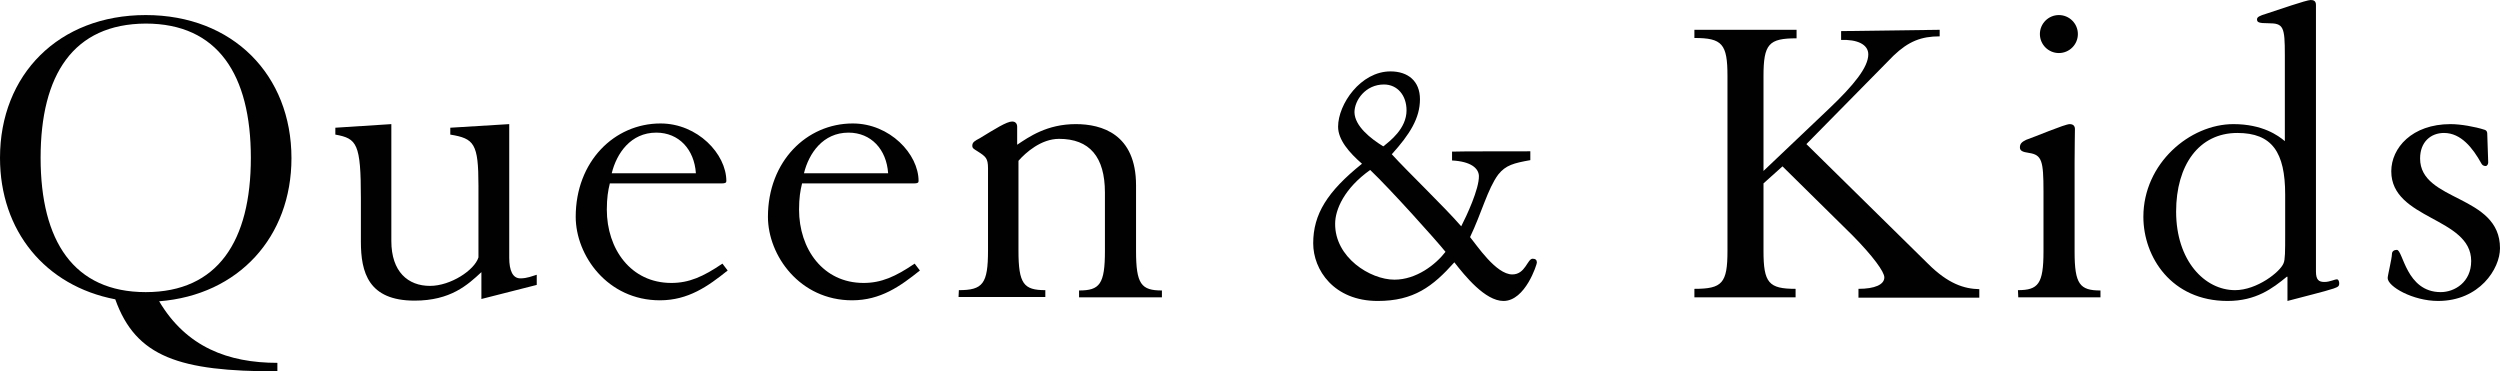 <?xml version="1.0" encoding="utf-8"?>
<!-- Generator: Adobe Illustrator 19.2.1, SVG Export Plug-In . SVG Version: 6.00 Build 0)  -->
<svg version="1.1" id="Layer_1" xmlns="http://www.w3.org/2000/svg" xmlns:xlink="http://www.w3.org/1999/xlink" x="0px" y="0px"
	 width="763.4px" height="113.4px" viewBox="0 0 763.4 113.4" style="enable-background:new 0 0 763.4 113.4;" xml:space="preserve"
	>
<style type="text/css">
	.st0{fill:#010101;}
</style>
<g>
	<path class="st0" d="M84.6,113.4c-29.7,0-43.1-4.3-49.4-22C13.8,87.3,0,70.5,0,48.2C0,22.8,17.9,4.6,44.5,4.6s44.5,18.3,44.5,43.7
		c0,24-16.1,41.8-40.4,43.7c8.3,14,21.1,18.8,36.1,18.8V113.4z M12.4,48.2c0,25.4,10.1,41,32.1,41s32.1-15.6,32.1-41
		s-10.1-41-32.1-41C22.4,7.3,12.4,22.8,12.4,48.2z"/>
	<path class="st0" d="M119.5,37.9v35.7c0,9.4,5.1,13.7,11.8,13.7c6.3,0,13.6-4.8,14.8-8.7V56.7c0-12.9-1.3-14.4-8.6-15.6V39l18-1.1
		v40.8c0,4,1.1,6.3,3.4,6.3c2.1,0,3.6-0.7,5-1.1V87l-16.9,4.3v-8.2c-4.2,3.9-9.4,8.7-20.4,8.7c-14.1,0-16.4-8.6-16.4-18V60.6
		c0-16.8-1.2-18.3-7.8-19.5V39L119.5,37.9z"/>
	<path class="st0" d="M186.2,56.1c-0.5,2-0.9,4.3-0.9,7.9c0,12,7.3,22.4,19.7,22.4c5.4,0,9.7-1.9,15.6-5.9l1.6,2.1
		c-6,4.8-12,9.1-20.7,9.1c-16,0-25.7-13.7-25.7-25.5c0-16.9,11.8-28.5,25.9-28.5c11.3,0,20.1,9.3,20.1,17.6c0,0.5-0.4,0.7-1.3,0.7
		H186.2z M212.5,52.9c-0.5-7.3-5.2-12.4-12.1-12.4c-7.8,0-12.1,6.3-13.6,12.4H212.5z"/>
	<path class="st0" d="M244.9,56.1c-0.5,2-0.9,4.3-0.9,7.9c0,12,7.3,22.4,19.7,22.4c5.4,0,9.7-1.9,15.6-5.9l1.6,2.1
		c-6,4.8-12,9.1-20.7,9.1c-16,0-25.7-13.7-25.7-25.5c0-16.9,11.8-28.5,25.9-28.5c11.3,0,20.1,9.3,20.1,17.6c0,0.5-0.4,0.7-1.3,0.7
		H244.9z M271.2,52.9c-0.5-7.3-5.2-12.4-12.1-12.4c-7.8,0-12.1,6.3-13.6,12.4H271.2z"/>
	<path class="st0" d="M292.8,88.6c7.3,0,8.9-1.9,8.9-12.1V51.4c0-3.1-0.7-3.6-3.2-5.2c-1.1-0.7-1.6-0.9-1.6-1.7
		c0-1.1,0.8-1.5,2.3-2.3c4.6-2.8,8.2-5.1,9.9-5.1c0.7,0,1.5,0.4,1.5,1.6v5.5c3.6-2.4,9.1-6.3,17.9-6.3c7.9,0,18.4,3,18.4,18.7v20
		c0,10.2,1.6,12.1,7.9,12.1v2.1h-25.3v-2.1c6.3,0,7.9-1.9,7.9-12.1V58.8c0-10.9-4.7-16.4-14-16.4c-5.5,0-10.2,4.2-12.4,6.7v27.4
		c0,10.2,1.6,12.1,8.2,12.1v2.1h-26.5L292.8,88.6L292.8,88.6z"/>
	<path class="st0" d="M467.3,46.2v2.7c-5,0.9-7.5,1.5-9.8,4.4c-3.2,4.3-5.1,11.8-8.6,19.1c2,2.4,7.9,11.4,12.9,11.4
		c4,0,4.6-4.8,6.2-4.8c0.9,0,1.3,0.4,1.3,1.2c0,0.5-3.5,11.7-10.2,11.7c-5.6,0-11.8-7.7-15-11.8c-6.6,7.4-12.4,11.8-23.4,11.8
		c-13.4,0-19.7-9.5-19.7-17.6c0-8.9,4.3-15.8,14.9-24.3c-3.9-3.4-7.3-7.3-7.3-11.3c0-6.9,6.9-16.9,16-16.9c5.4,0,9,3,9,8.5
		c0,5.8-3.1,10.7-8.6,16.8c4.7,5.2,16,16,21.2,22c1.6-3.1,5.5-11.4,5.4-15.4c-0.1-2.3-2.4-4.4-8.2-4.7v-2.7
		C443.4,46.2,467.3,46.2,467.3,46.2z M425.8,85.4c6.7,0,12.6-4.6,15.6-8.5c-2.8-3.5-16.8-19.1-23-25c-7.9,5.6-10.7,12.1-10.7,16.4
		C407.6,78.6,418.4,85.4,425.8,85.4z M422.4,44.7c2-1.6,7.1-5.4,7.1-11c0-4.6-2.8-7.9-6.9-7.9c-5.6,0-9,4.8-9,8.5
		C413.7,38.5,418.5,42.3,422.4,44.7z"/>
	<path class="st0" d="M592.3,9.1v2c-5.6,0-9.5,1.5-14.1,5.9l-26.6,27l37.1,36.5c6.2,6.2,11.1,7.7,15.7,7.8v2.6h-36.9v-2.7
		c5,0,7.9-1.3,7.9-3.5c0-1.7-3.4-6.4-9.7-12.8l-21.4-21.1l-5.8,5.2v20.6c0,9.8,1.6,11.6,9.8,11.6v2.6h-30.9v-2.6
		c8.5,0,10.1-1.7,10.1-11.6V23.2c0-9.8-1.6-11.6-10.1-11.6V9.1h31.2v2.6c-8.5,0-10.1,1.7-10.1,11.6v28.9l19.9-18.9
		c7.8-7.4,12.1-12.8,12.1-16.7c0-3.1-3.5-4.6-8.3-4.4V9.5L592.3,9.1z"/>
	<path class="st0" d="M616.2,88.6c6.2,0,7.8-1.9,7.8-11.8V58.4c0-9.3-0.5-11.1-4.4-11.7c-2.1-0.3-2.8-0.7-2.8-1.7
		c0-1.2,0.7-1.7,1.9-2.3c2.4-0.8,11.8-4.8,13.3-4.8c1.2,0,1.6,0.7,1.6,1.5c0,1.3-0.1,5.6-0.1,10.1v27.4c0,9.9,1.6,11.8,7.9,11.8v2.1
		h-25.1L616.2,88.6L616.2,88.6z M628.7,4.6c3.2,0,5.8,2.6,5.8,5.8s-2.6,5.8-5.8,5.8c-3.2,0-5.8-2.6-5.8-5.8S625.5,4.6,628.7,4.6z"/>
	<path class="st0" d="M698.3,84.5c-4.4,3.6-9.4,7.4-18.1,7.4c-17.1,0-25.7-13.4-25.7-25.7c0-16.3,14.2-28.3,27.5-28.3
		c8.9,0,13.7,3.5,15.7,5.2V16.8c0-8.6-0.4-9.7-5-9.7c-3,0-3.5-0.3-3.5-1.2c0-0.7,0.8-1.1,2.8-1.7C695.7,3,704.3,0,705.6,0
		c0.9,0,1.6,0.3,1.6,1.5v81.4c0,2.6,0.9,3.2,2.6,3.2c1.6,0,3.1-0.8,3.8-0.8c0.5,0,0.7,0.7,0.7,1.2c0,0.9-0.3,1.1-1.7,1.6
		c-2.6,0.9-9.7,2.6-14.1,3.8V84.5z M697.8,59.4c0-12.9-4-18.8-14.6-18.8c-11.8,0-18.7,9.9-18.7,24c0,15,8.7,24,18,24
		c6.7,0,13.8-5.6,14.8-8.2c0.5-1.1,0.5-3.6,0.5-8.9V59.4z"/>
	<path class="st0" d="M759.8,49.6c0,0.5-0.3,1.1-0.8,1.1c-0.7,0-1.1-0.4-1.3-0.8c-2.6-4.7-6.2-9.3-11.4-9.3c-4,0-7.3,2.7-7.3,7.8
		c0,13.3,24.4,10.9,24.4,27.4c0,6.3-6.3,16.1-18.9,16.1c-7.7,0-15.4-4.4-15.4-7c0-0.8,1.3-6,1.3-7.3c0-0.9,0.7-1.3,1.5-1.3
		c1.9,0,2.8,12.9,13.4,12.9c4.2,0,9.3-3,9.3-9.5c0-13.4-24.4-12.6-24.4-27.4c0-7.1,6.3-14.4,18.1-14.4c3.1,0,7.5,0.8,10.3,1.7
		c0.5,0.1,0.9,0.5,0.9,1.1L759.8,49.6z"/>
</g>
</svg>
